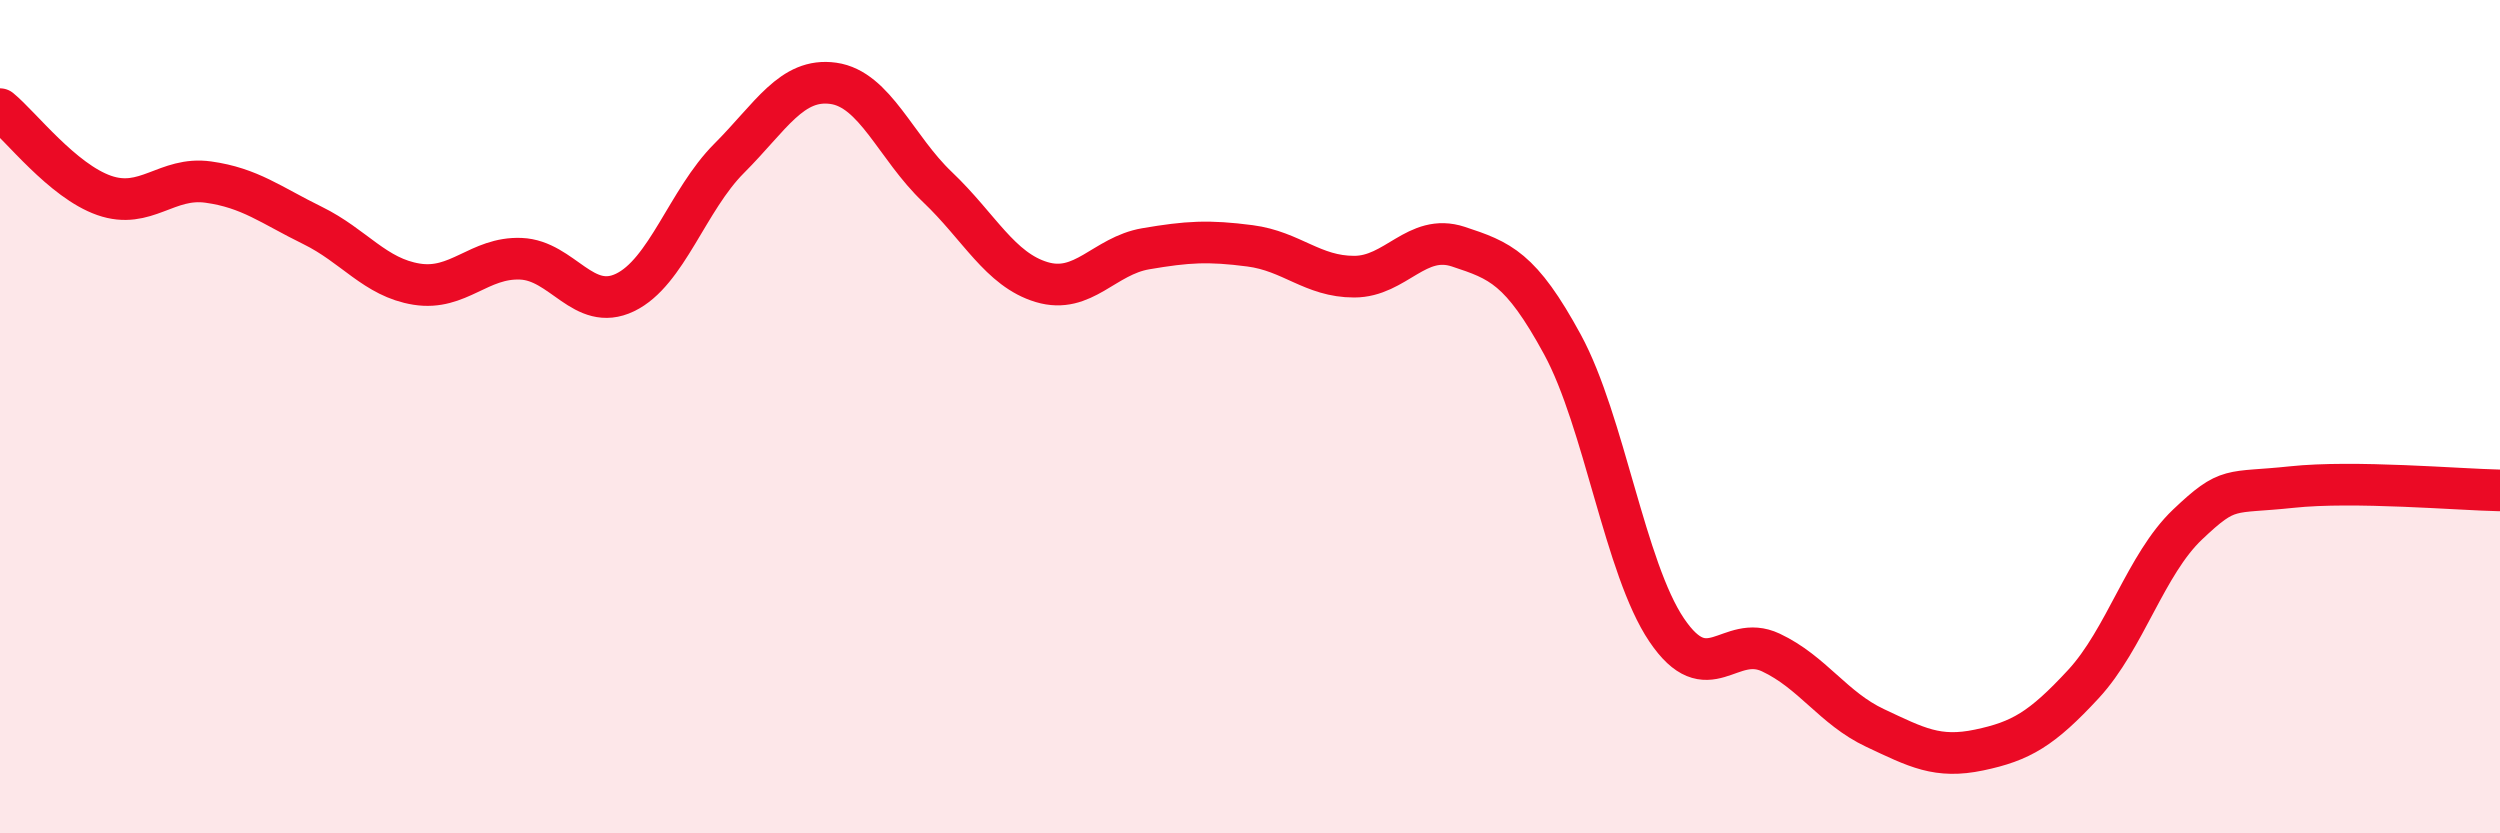 
    <svg width="60" height="20" viewBox="0 0 60 20" xmlns="http://www.w3.org/2000/svg">
      <path
        d="M 0,2.62 C 0.5,3.03 1.5,4.34 2.5,4.69 C 3.5,5.04 4,4.23 5,4.37 C 6,4.51 6.5,4.92 7.5,5.41 C 8.5,5.9 9,6.66 10,6.82 C 11,6.98 11.5,6.17 12.5,6.21 C 13.5,6.25 14,7.5 15,7.02 C 16,6.54 16.5,4.8 17.5,3.8 C 18.5,2.8 19,1.86 20,2 C 21,2.14 21.5,3.54 22.5,4.49 C 23.5,5.44 24,6.47 25,6.77 C 26,7.07 26.5,6.14 27.5,5.97 C 28.5,5.8 29,5.77 30,5.9 C 31,6.03 31.5,6.64 32.5,6.64 C 33.5,6.64 34,5.59 35,5.92 C 36,6.25 36.5,6.43 37.5,8.27 C 38.5,10.11 39,13.64 40,15.12 C 41,16.6 41.5,15.19 42.5,15.66 C 43.5,16.13 44,17 45,17.47 C 46,17.94 46.5,18.21 47.5,18 C 48.5,17.79 49,17.5 50,16.42 C 51,15.34 51.5,13.54 52.5,12.59 C 53.5,11.64 53.5,11.85 55,11.69 C 56.5,11.53 59,11.75 60,11.77L60 20L0 20Z"
        fill="#EB0A25"
        opacity="0.1"
        stroke-linecap="round"
        stroke-linejoin="round"
      />
      <path
        d="M 0,2.62 C 0.5,3.03 1.5,4.34 2.5,4.69 C 3.5,5.04 4,4.23 5,4.37 C 6,4.51 6.5,4.92 7.5,5.41 C 8.5,5.9 9,6.66 10,6.82 C 11,6.98 11.5,6.17 12.5,6.21 C 13.5,6.25 14,7.5 15,7.02 C 16,6.54 16.5,4.8 17.5,3.8 C 18.5,2.8 19,1.86 20,2 C 21,2.14 21.5,3.54 22.5,4.49 C 23.5,5.44 24,6.47 25,6.77 C 26,7.07 26.5,6.14 27.5,5.97 C 28.5,5.8 29,5.77 30,5.9 C 31,6.03 31.5,6.64 32.5,6.64 C 33.5,6.64 34,5.59 35,5.92 C 36,6.25 36.5,6.43 37.5,8.27 C 38.5,10.11 39,13.64 40,15.12 C 41,16.6 41.5,15.19 42.5,15.66 C 43.5,16.13 44,17 45,17.47 C 46,17.94 46.5,18.21 47.5,18 C 48.5,17.79 49,17.5 50,16.42 C 51,15.34 51.5,13.54 52.5,12.59 C 53.5,11.64 53.5,11.85 55,11.69 C 56.5,11.53 59,11.75 60,11.77"
        stroke="#EB0A25"
        stroke-width="1"
        fill="none"
        stroke-linecap="round"
        stroke-linejoin="round"
      />
    </svg>
  